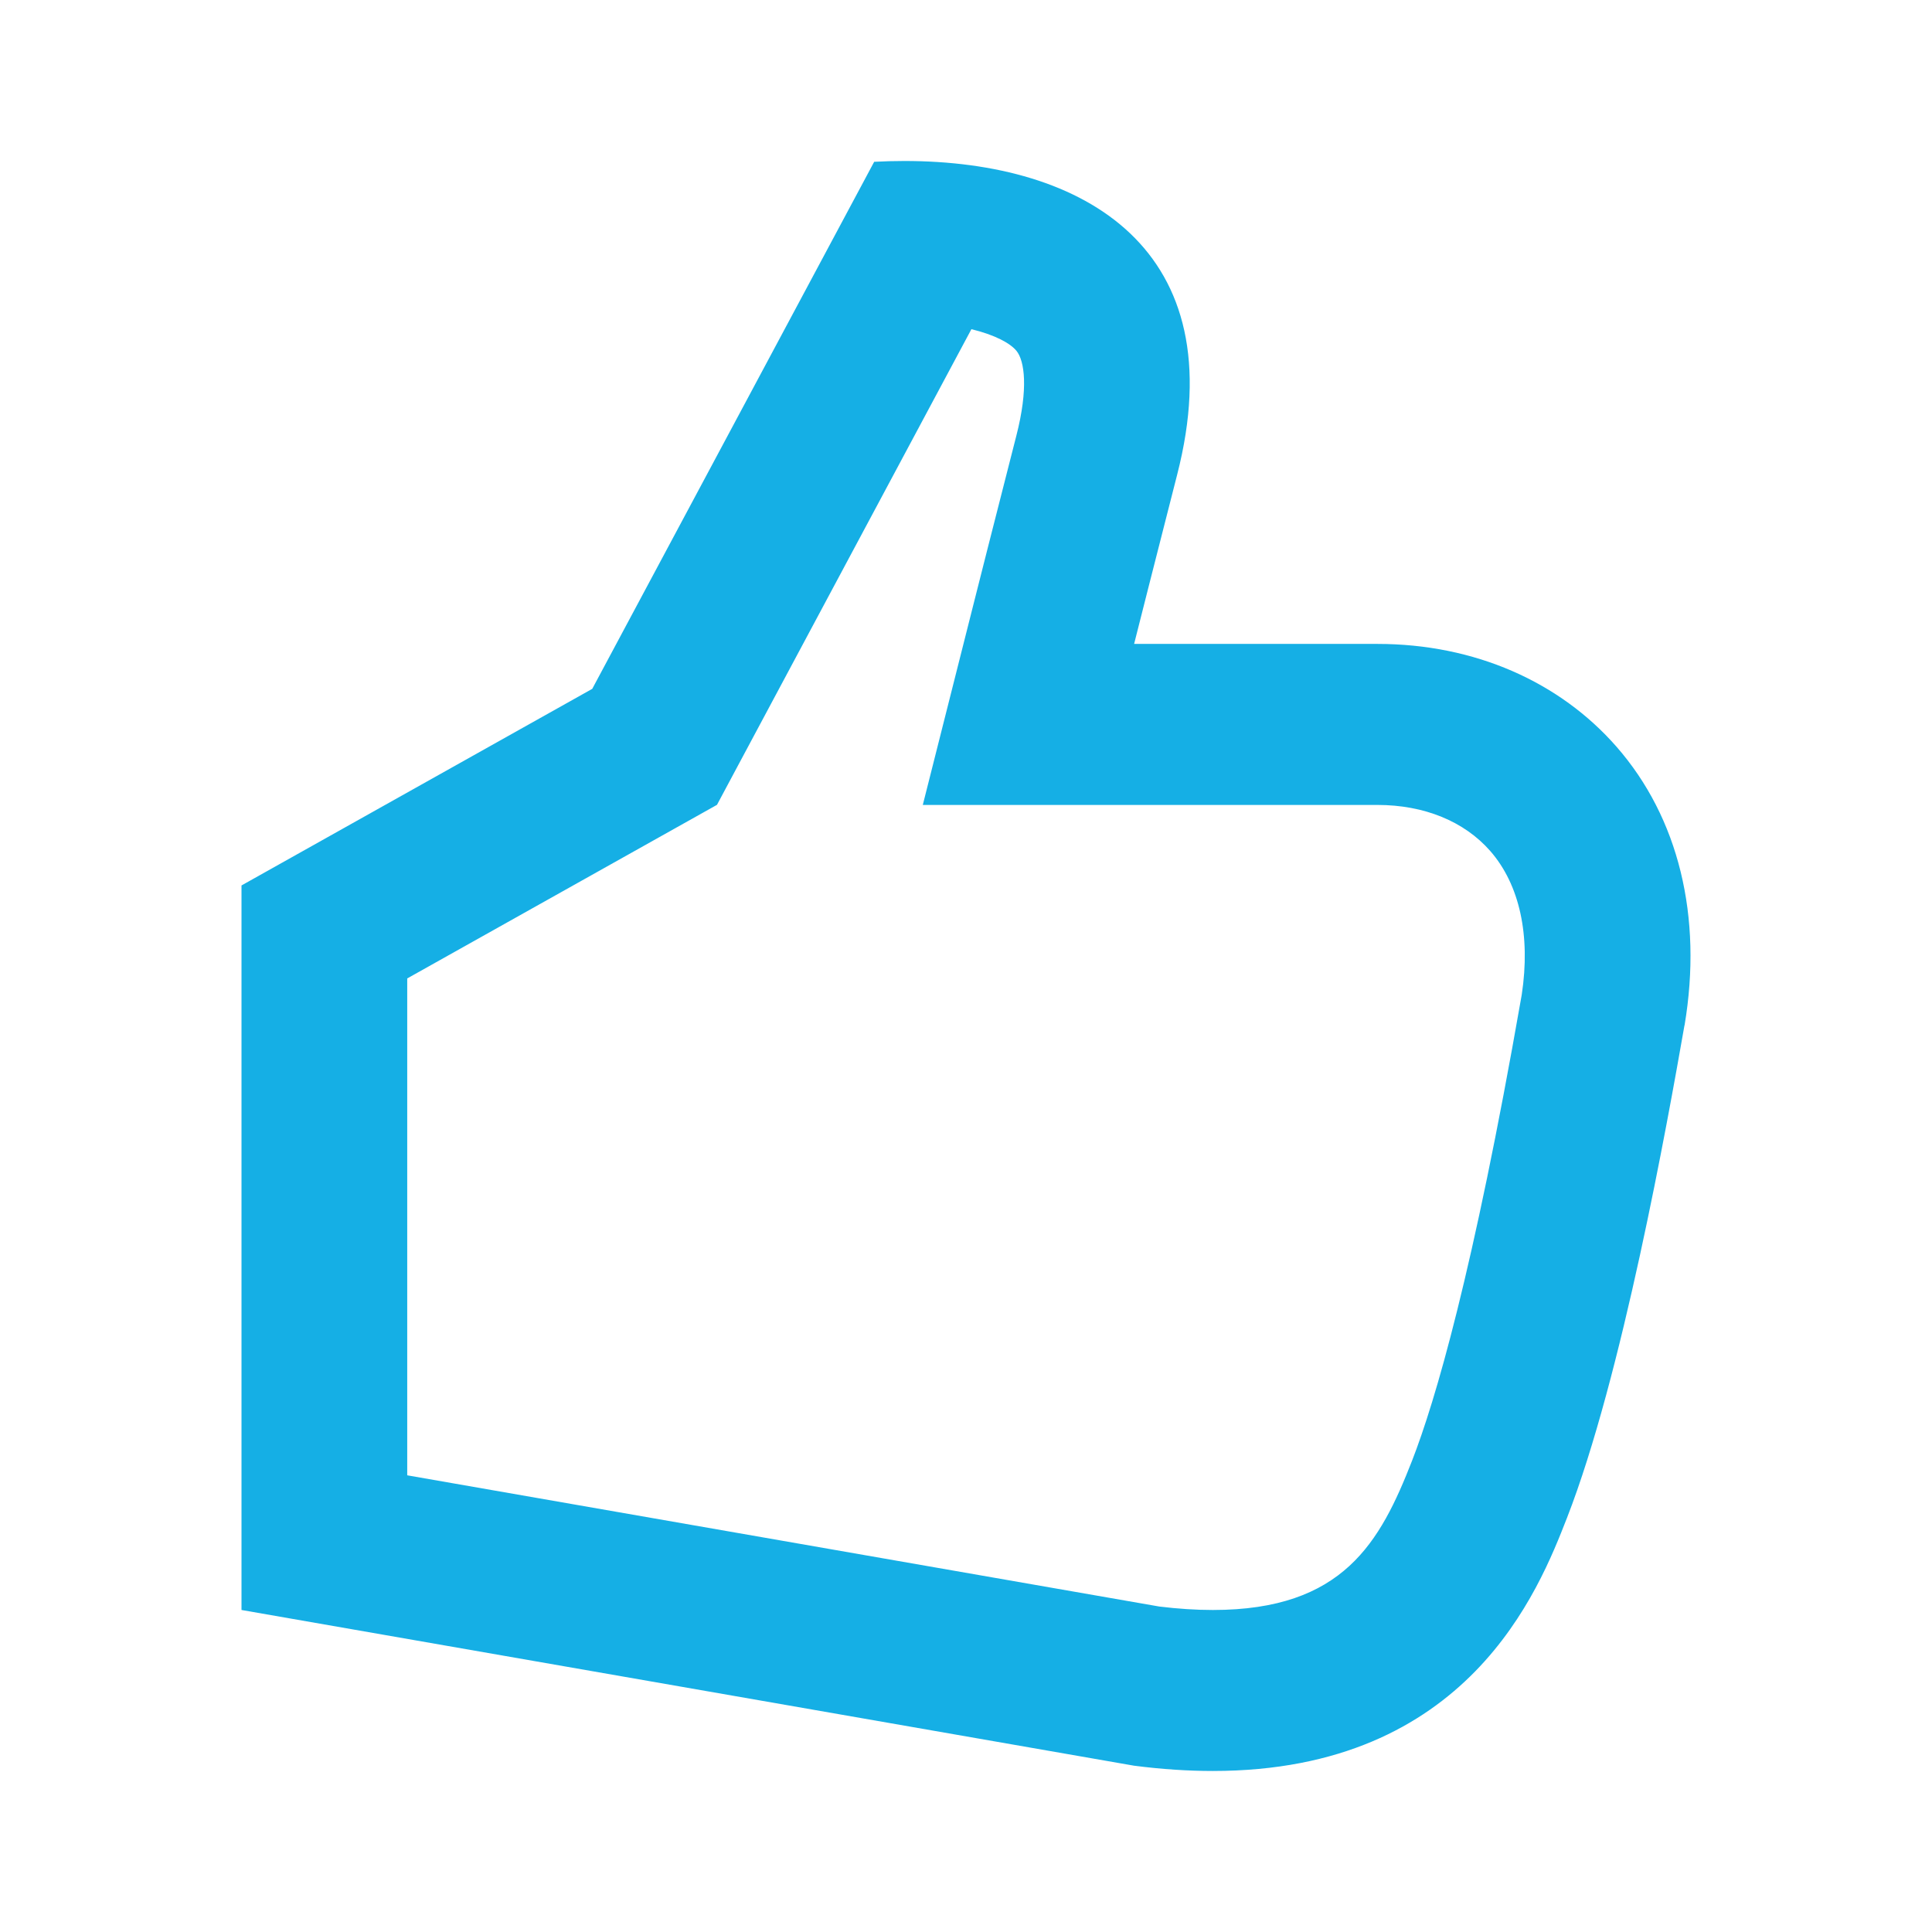 <?xml version="1.0" encoding="UTF-8"?> <svg xmlns="http://www.w3.org/2000/svg" width="55" height="55" viewBox="0 0 55 55" fill="none"><path d="M27.654 9.371C28.317 9.533 28.759 9.767 28.94 9.992C29.165 10.272 29.281 11.052 28.933 12.405C28.405 14.463 27.704 17.238 27.704 17.238L26.27 22.915H39.212C40.543 22.915 41.684 23.381 42.425 24.227C43.26 25.182 43.577 26.63 43.321 28.315L43.301 28.429C41.938 36.217 40.861 39.882 40.198 41.584C39.29 43.908 38.237 45.833 34.529 45.833C34.05 45.833 33.537 45.8 33.005 45.735L11.593 41.999V27.854L19.217 23.581L20.411 22.912L21.046 21.724C21.046 21.724 25.351 13.676 27.654 9.371ZM25.747 4.583C25.463 4.583 25.175 4.591 24.886 4.606C24.886 4.606 16.86 19.61 16.86 19.61L6.875 25.207V45.833L32.286 50.266C33.085 50.369 33.831 50.416 34.529 50.416C41.797 50.416 43.808 45.26 44.61 43.208C46.172 39.199 47.468 31.961 47.952 29.197L47.957 29.182C48.475 26.092 47.786 23.279 46.02 21.259C44.405 19.414 41.988 18.331 39.212 18.331H32.286C32.286 18.331 32.985 15.565 33.511 13.514C35.158 7.099 30.88 4.583 25.747 4.583Z" fill="#15AFE5"></path></svg> 